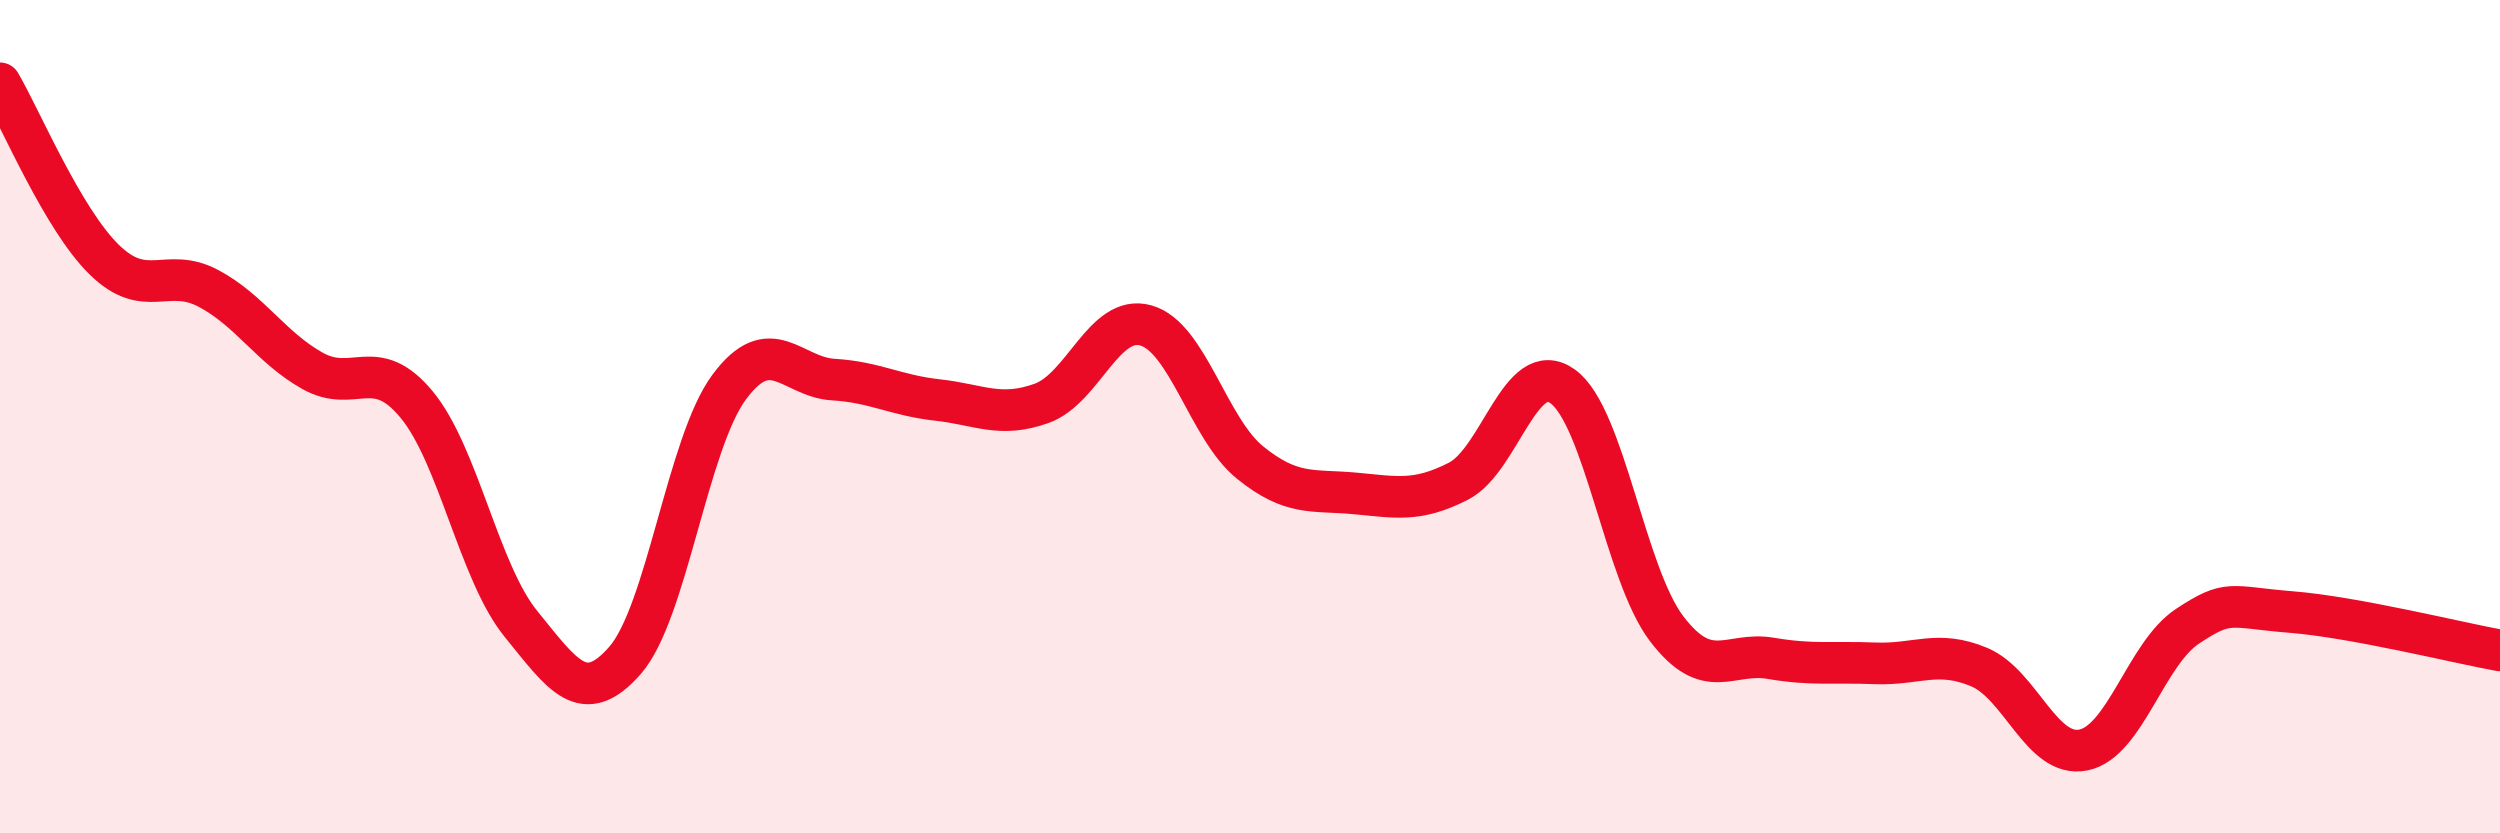 
    <svg width="60" height="20" viewBox="0 0 60 20" xmlns="http://www.w3.org/2000/svg">
      <path
        d="M 0,2 C 0.5,2.85 1.5,5.25 2.5,6.23 C 3.5,7.21 4,6.39 5,6.92 C 6,7.45 6.5,8.34 7.5,8.9 C 8.5,9.46 9,8.5 10,9.71 C 11,10.92 11.5,13.74 12.5,14.97 C 13.5,16.2 14,16.99 15,15.85 C 16,14.71 16.5,10.64 17.5,9.29 C 18.5,7.94 19,9.05 20,9.11 C 21,9.17 21.5,9.49 22.5,9.6 C 23.5,9.71 24,10.04 25,9.68 C 26,9.32 26.5,7.53 27.5,7.81 C 28.5,8.09 29,10.29 30,11.1 C 31,11.91 31.5,11.75 32.5,11.84 C 33.5,11.93 34,12.06 35,11.55 C 36,11.04 36.5,8.56 37.5,9.27 C 38.5,9.98 39,13.78 40,15.09 C 41,16.4 41.5,15.63 42.5,15.8 C 43.5,15.97 44,15.88 45,15.92 C 46,15.96 46.5,15.59 47.5,16.01 C 48.5,16.43 49,18.2 50,18 C 51,17.8 51.5,15.69 52.5,15.03 C 53.5,14.37 53.5,14.57 55,14.69 C 56.5,14.81 59,15.43 60,15.61L60 20L0 20Z"
        fill="#EB0A25"
        opacity="0.1"
        stroke-linecap="round"
        stroke-linejoin="round"
      />
      <path
        d="M 0,2 C 0.5,2.85 1.5,5.25 2.5,6.23 C 3.5,7.21 4,6.39 5,6.92 C 6,7.45 6.5,8.34 7.5,8.9 C 8.5,9.46 9,8.5 10,9.71 C 11,10.92 11.5,13.74 12.5,14.97 C 13.5,16.2 14,16.99 15,15.85 C 16,14.71 16.5,10.64 17.5,9.29 C 18.5,7.94 19,9.05 20,9.11 C 21,9.17 21.5,9.49 22.5,9.6 C 23.5,9.71 24,10.04 25,9.68 C 26,9.32 26.5,7.53 27.5,7.81 C 28.5,8.09 29,10.29 30,11.1 C 31,11.91 31.5,11.75 32.5,11.84 C 33.5,11.93 34,12.06 35,11.55 C 36,11.04 36.5,8.56 37.5,9.27 C 38.5,9.98 39,13.78 40,15.09 C 41,16.4 41.5,15.63 42.5,15.8 C 43.5,15.97 44,15.88 45,15.92 C 46,15.96 46.5,15.59 47.5,16.01 C 48.5,16.43 49,18.2 50,18 C 51,17.8 51.5,15.69 52.5,15.03 C 53.5,14.37 53.5,14.57 55,14.69 C 56.5,14.81 59,15.43 60,15.61"
        stroke="#EB0A25"
        stroke-width="1"
        fill="none"
        stroke-linecap="round"
        stroke-linejoin="round"
      />
    </svg>
  